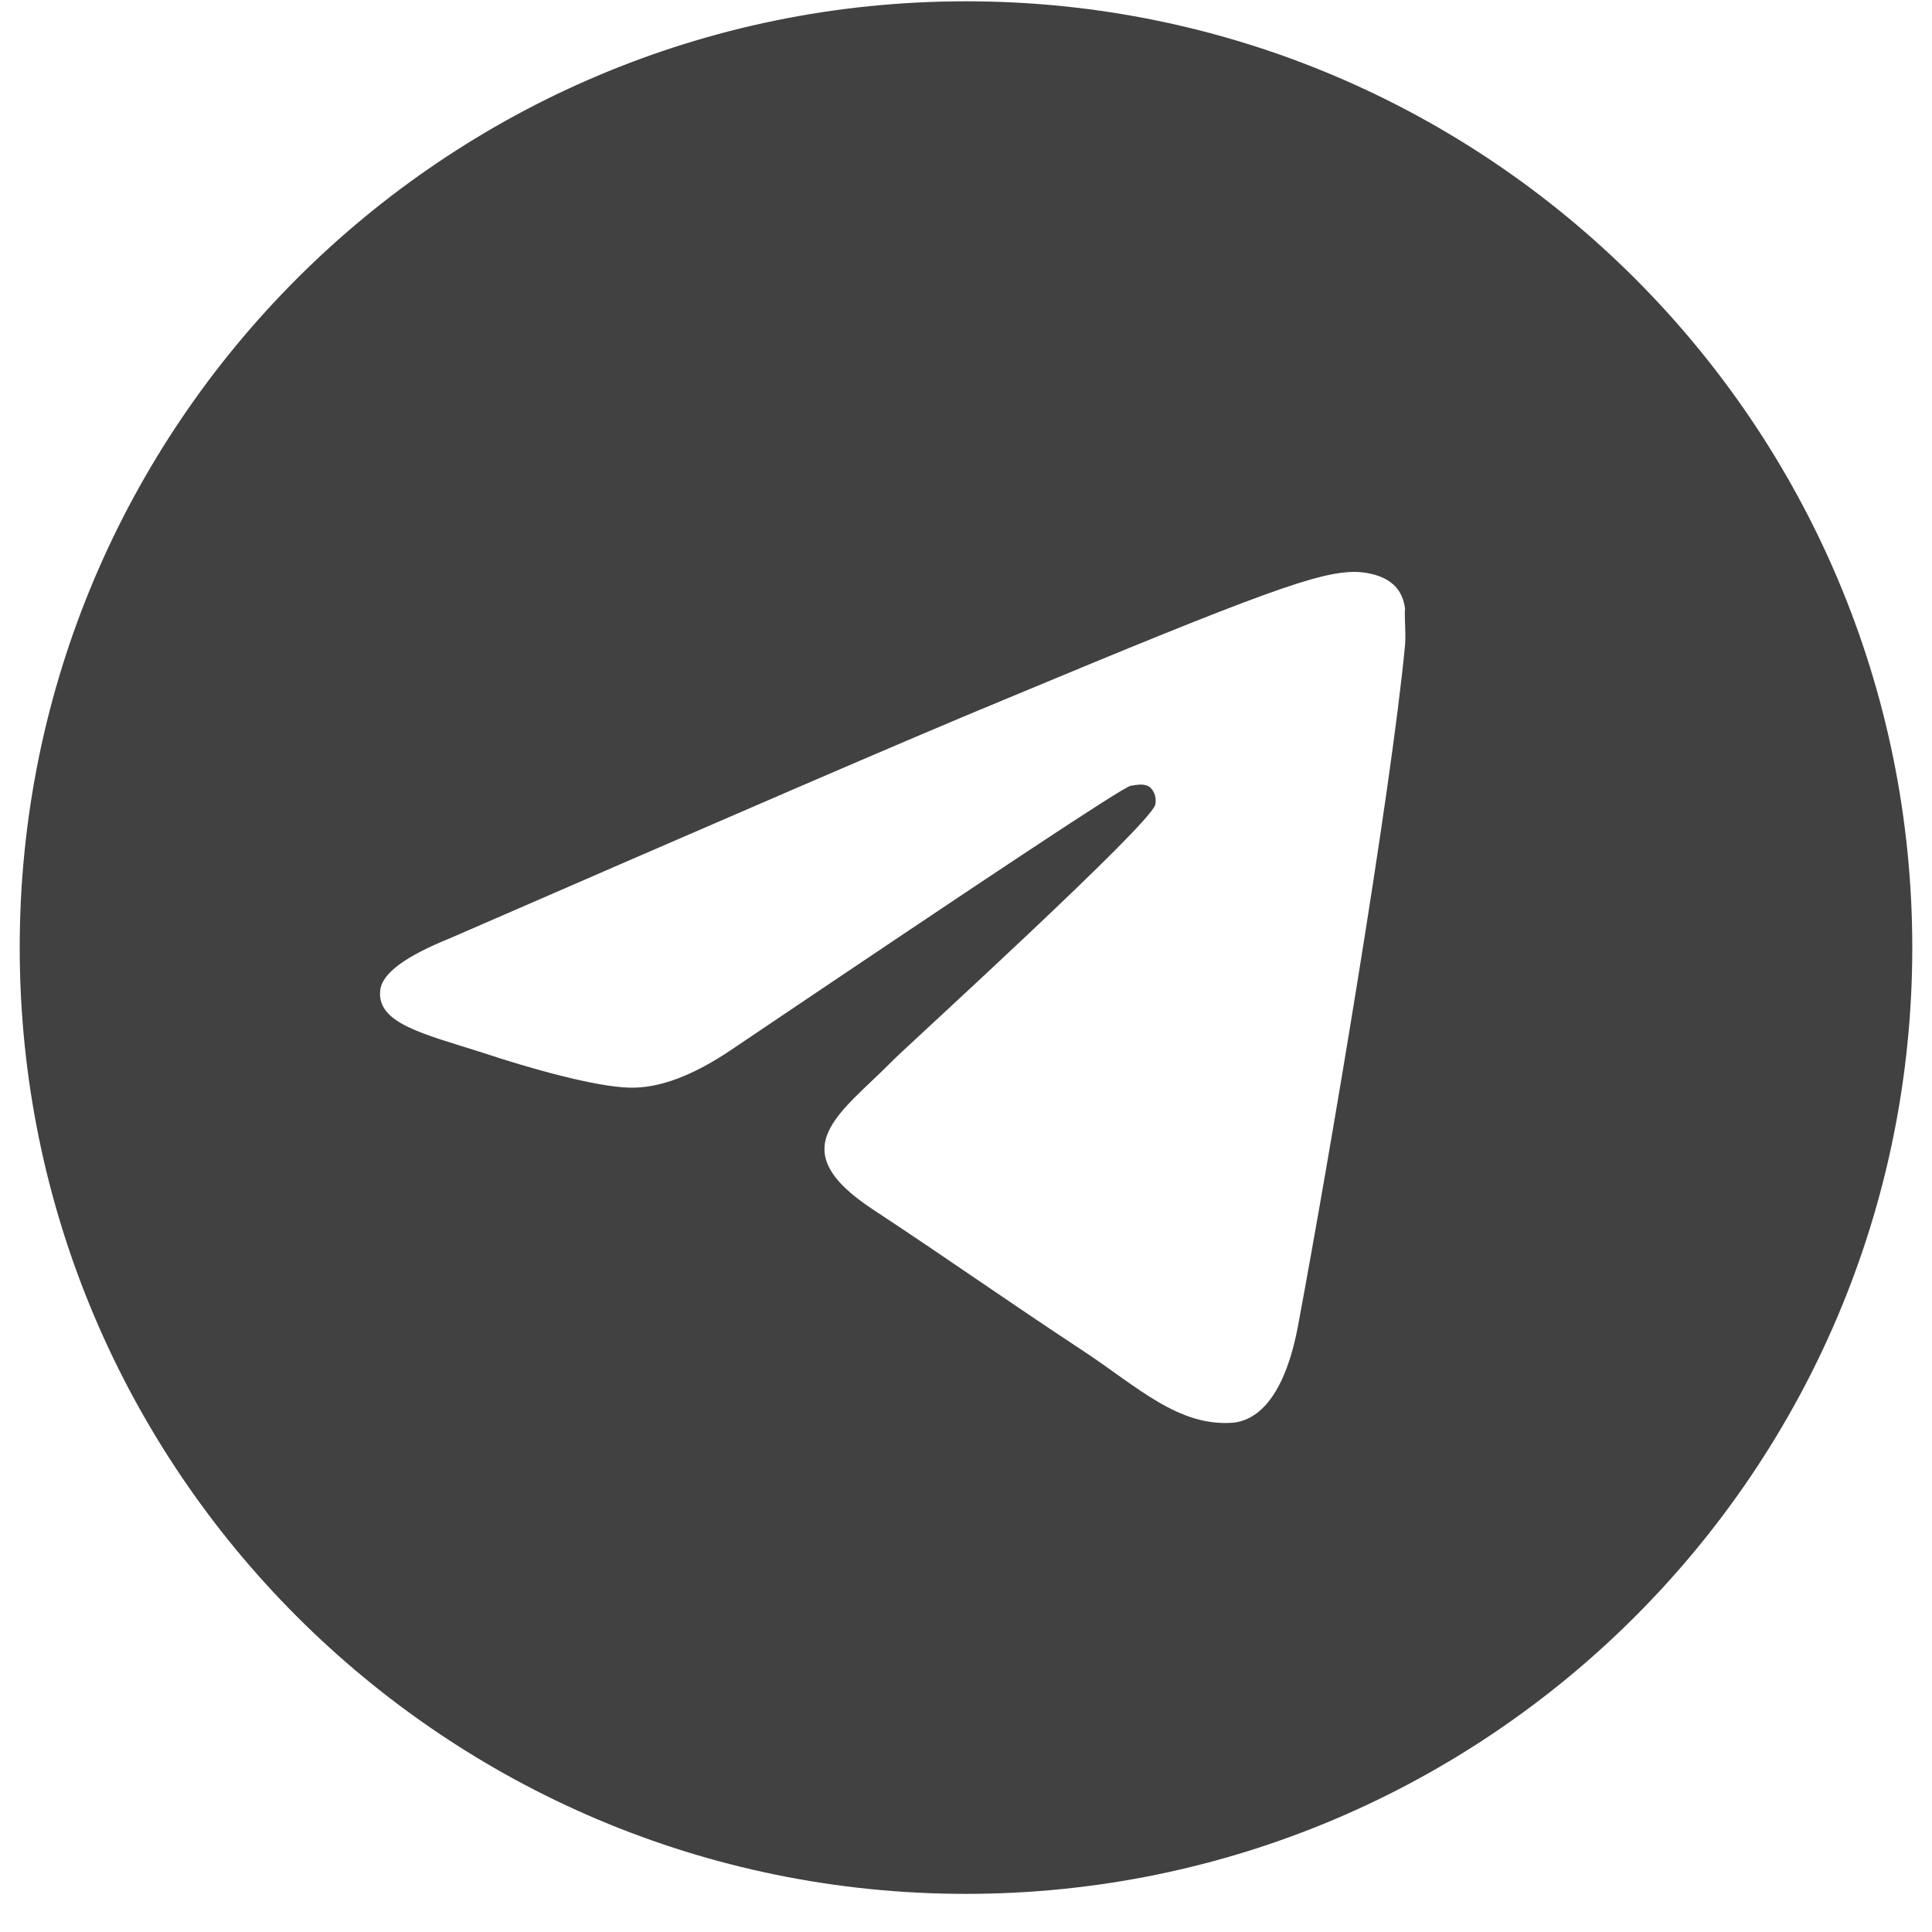 <?xml version="1.0" encoding="UTF-8"?> <svg xmlns="http://www.w3.org/2000/svg" width="49" height="49" viewBox="0 0 49 49" fill="none"><g clip-path="url(#clip0_1_1356)"><path d="M24.5 0.033C11.252 0.033 0.5 10.785 0.5 24.033C0.5 37.281 11.252 48.033 24.5 48.033C37.748 48.033 48.5 37.281 48.5 24.033C48.5 10.785 37.748 0.033 24.5 0.033ZM35.636 16.353C35.276 20.145 33.716 29.361 32.924 33.609C32.588 35.409 31.916 36.009 31.292 36.081C29.9 36.201 28.844 35.169 27.5 34.281C25.388 32.889 24.188 32.025 22.148 30.681C19.772 29.121 21.308 28.257 22.676 26.865C23.036 26.505 29.18 20.913 29.3 20.409C29.317 20.333 29.314 20.254 29.294 20.178C29.273 20.103 29.234 20.034 29.18 19.977C29.036 19.857 28.844 19.905 28.676 19.929C28.46 19.977 25.1 22.209 18.548 26.625C17.588 27.273 16.724 27.609 15.956 27.585C15.092 27.561 13.46 27.105 12.236 26.697C10.724 26.217 9.548 25.953 9.644 25.113C9.692 24.681 10.292 24.249 11.42 23.793C18.428 20.745 23.084 18.729 25.412 17.769C32.084 14.985 33.452 14.505 34.364 14.505C34.556 14.505 35.012 14.553 35.3 14.793C35.54 14.985 35.612 15.249 35.636 15.441C35.612 15.585 35.66 16.017 35.636 16.353Z" fill="#414141"></path></g><defs><clipPath id="clip0_1_1356"><rect width="48" height="48" fill="white" transform="translate(0.5 0.033)"></rect></clipPath></defs></svg> 